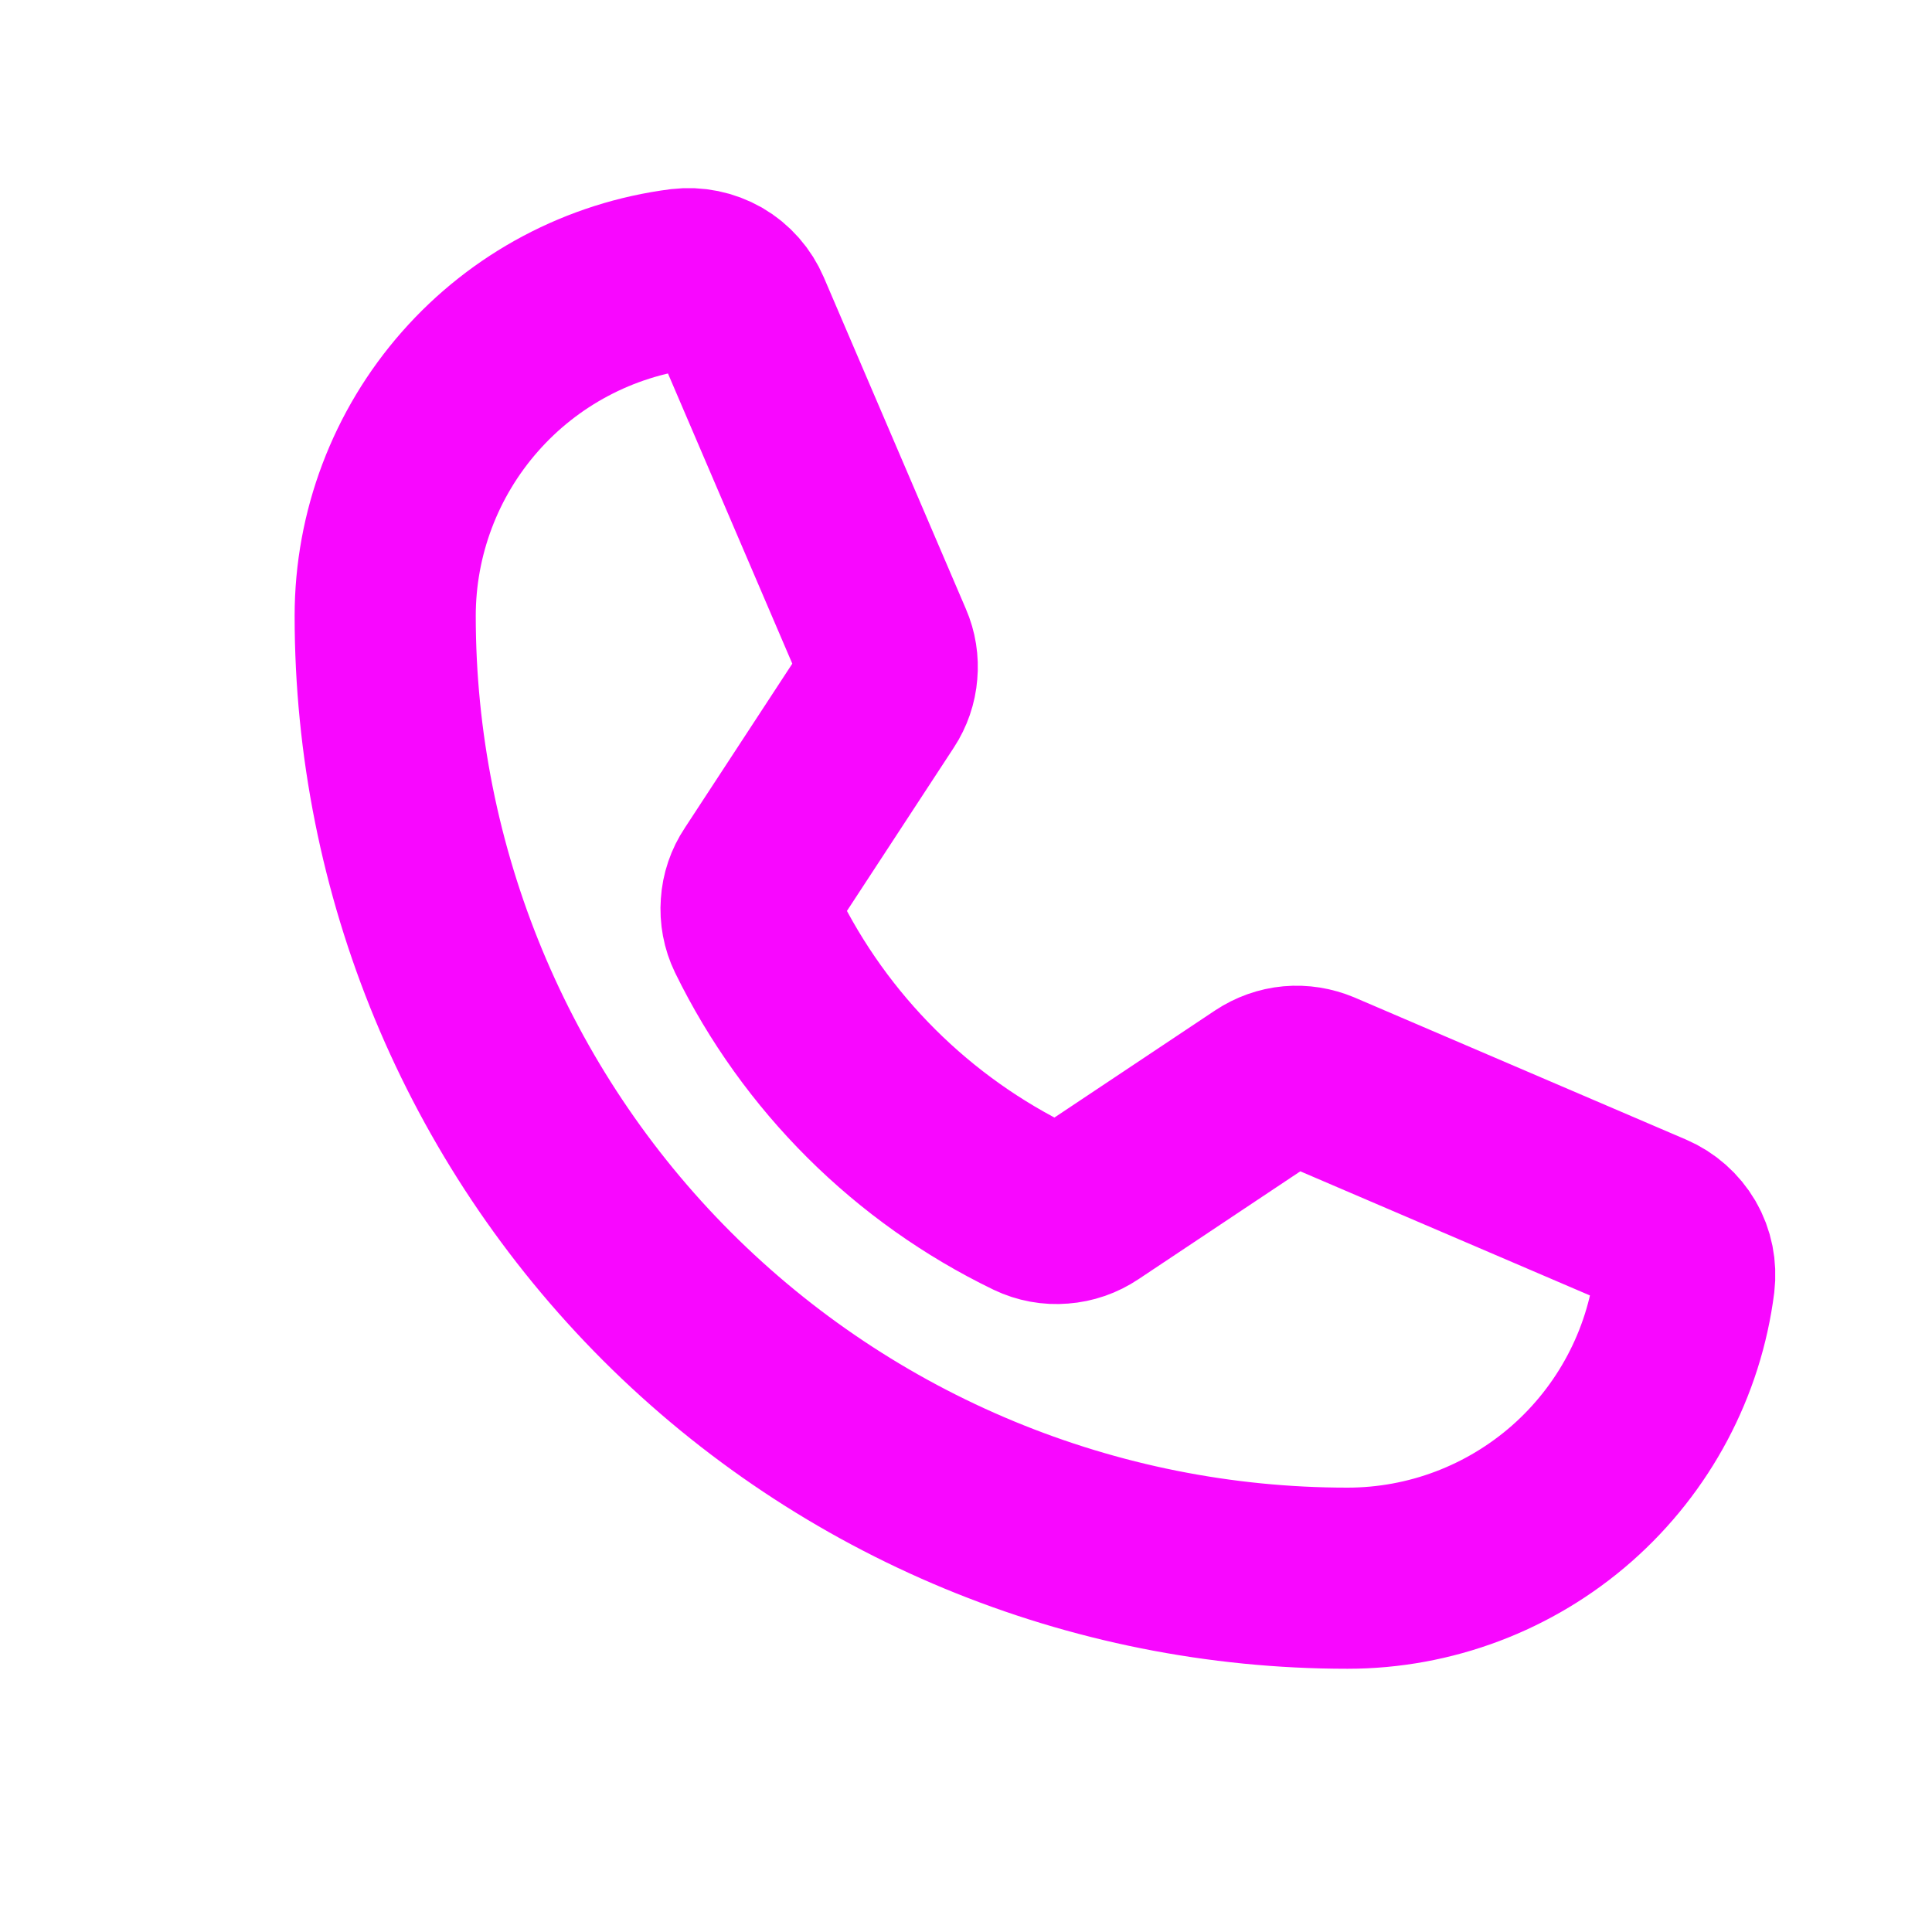 <svg width="16" height="16" viewBox="0 0 16 16" fill="none" xmlns="http://www.w3.org/2000/svg">
<path d="M6.265 7.727C6.751 8.721 7.557 9.523 8.553 10.005C8.626 10.04 8.707 10.055 8.787 10.048C8.868 10.042 8.945 10.015 9.012 9.97L10.479 8.992C10.544 8.949 10.619 8.922 10.696 8.915C10.774 8.908 10.852 8.921 10.924 8.951L13.668 10.127C13.761 10.167 13.839 10.236 13.89 10.323C13.941 10.411 13.961 10.513 13.949 10.614C13.863 11.292 13.531 11.916 13.018 12.368C12.504 12.82 11.844 13.07 11.159 13.07C9.046 13.07 7.019 12.23 5.524 10.736C4.03 9.242 3.19 7.215 3.19 5.101C3.19 4.417 3.44 3.756 3.892 3.243C4.344 2.729 4.968 2.398 5.647 2.311C5.747 2.299 5.849 2.32 5.937 2.37C6.025 2.421 6.093 2.499 6.133 2.592L7.31 5.339C7.341 5.41 7.353 5.487 7.346 5.564C7.34 5.641 7.314 5.716 7.272 5.78L6.297 7.27C6.252 7.337 6.226 7.414 6.221 7.494C6.215 7.574 6.23 7.655 6.265 7.727V7.727Z" stroke="#F807FF" stroke-width="1.5" stroke-linecap="round" stroke-linejoin="round"/>
</svg>

